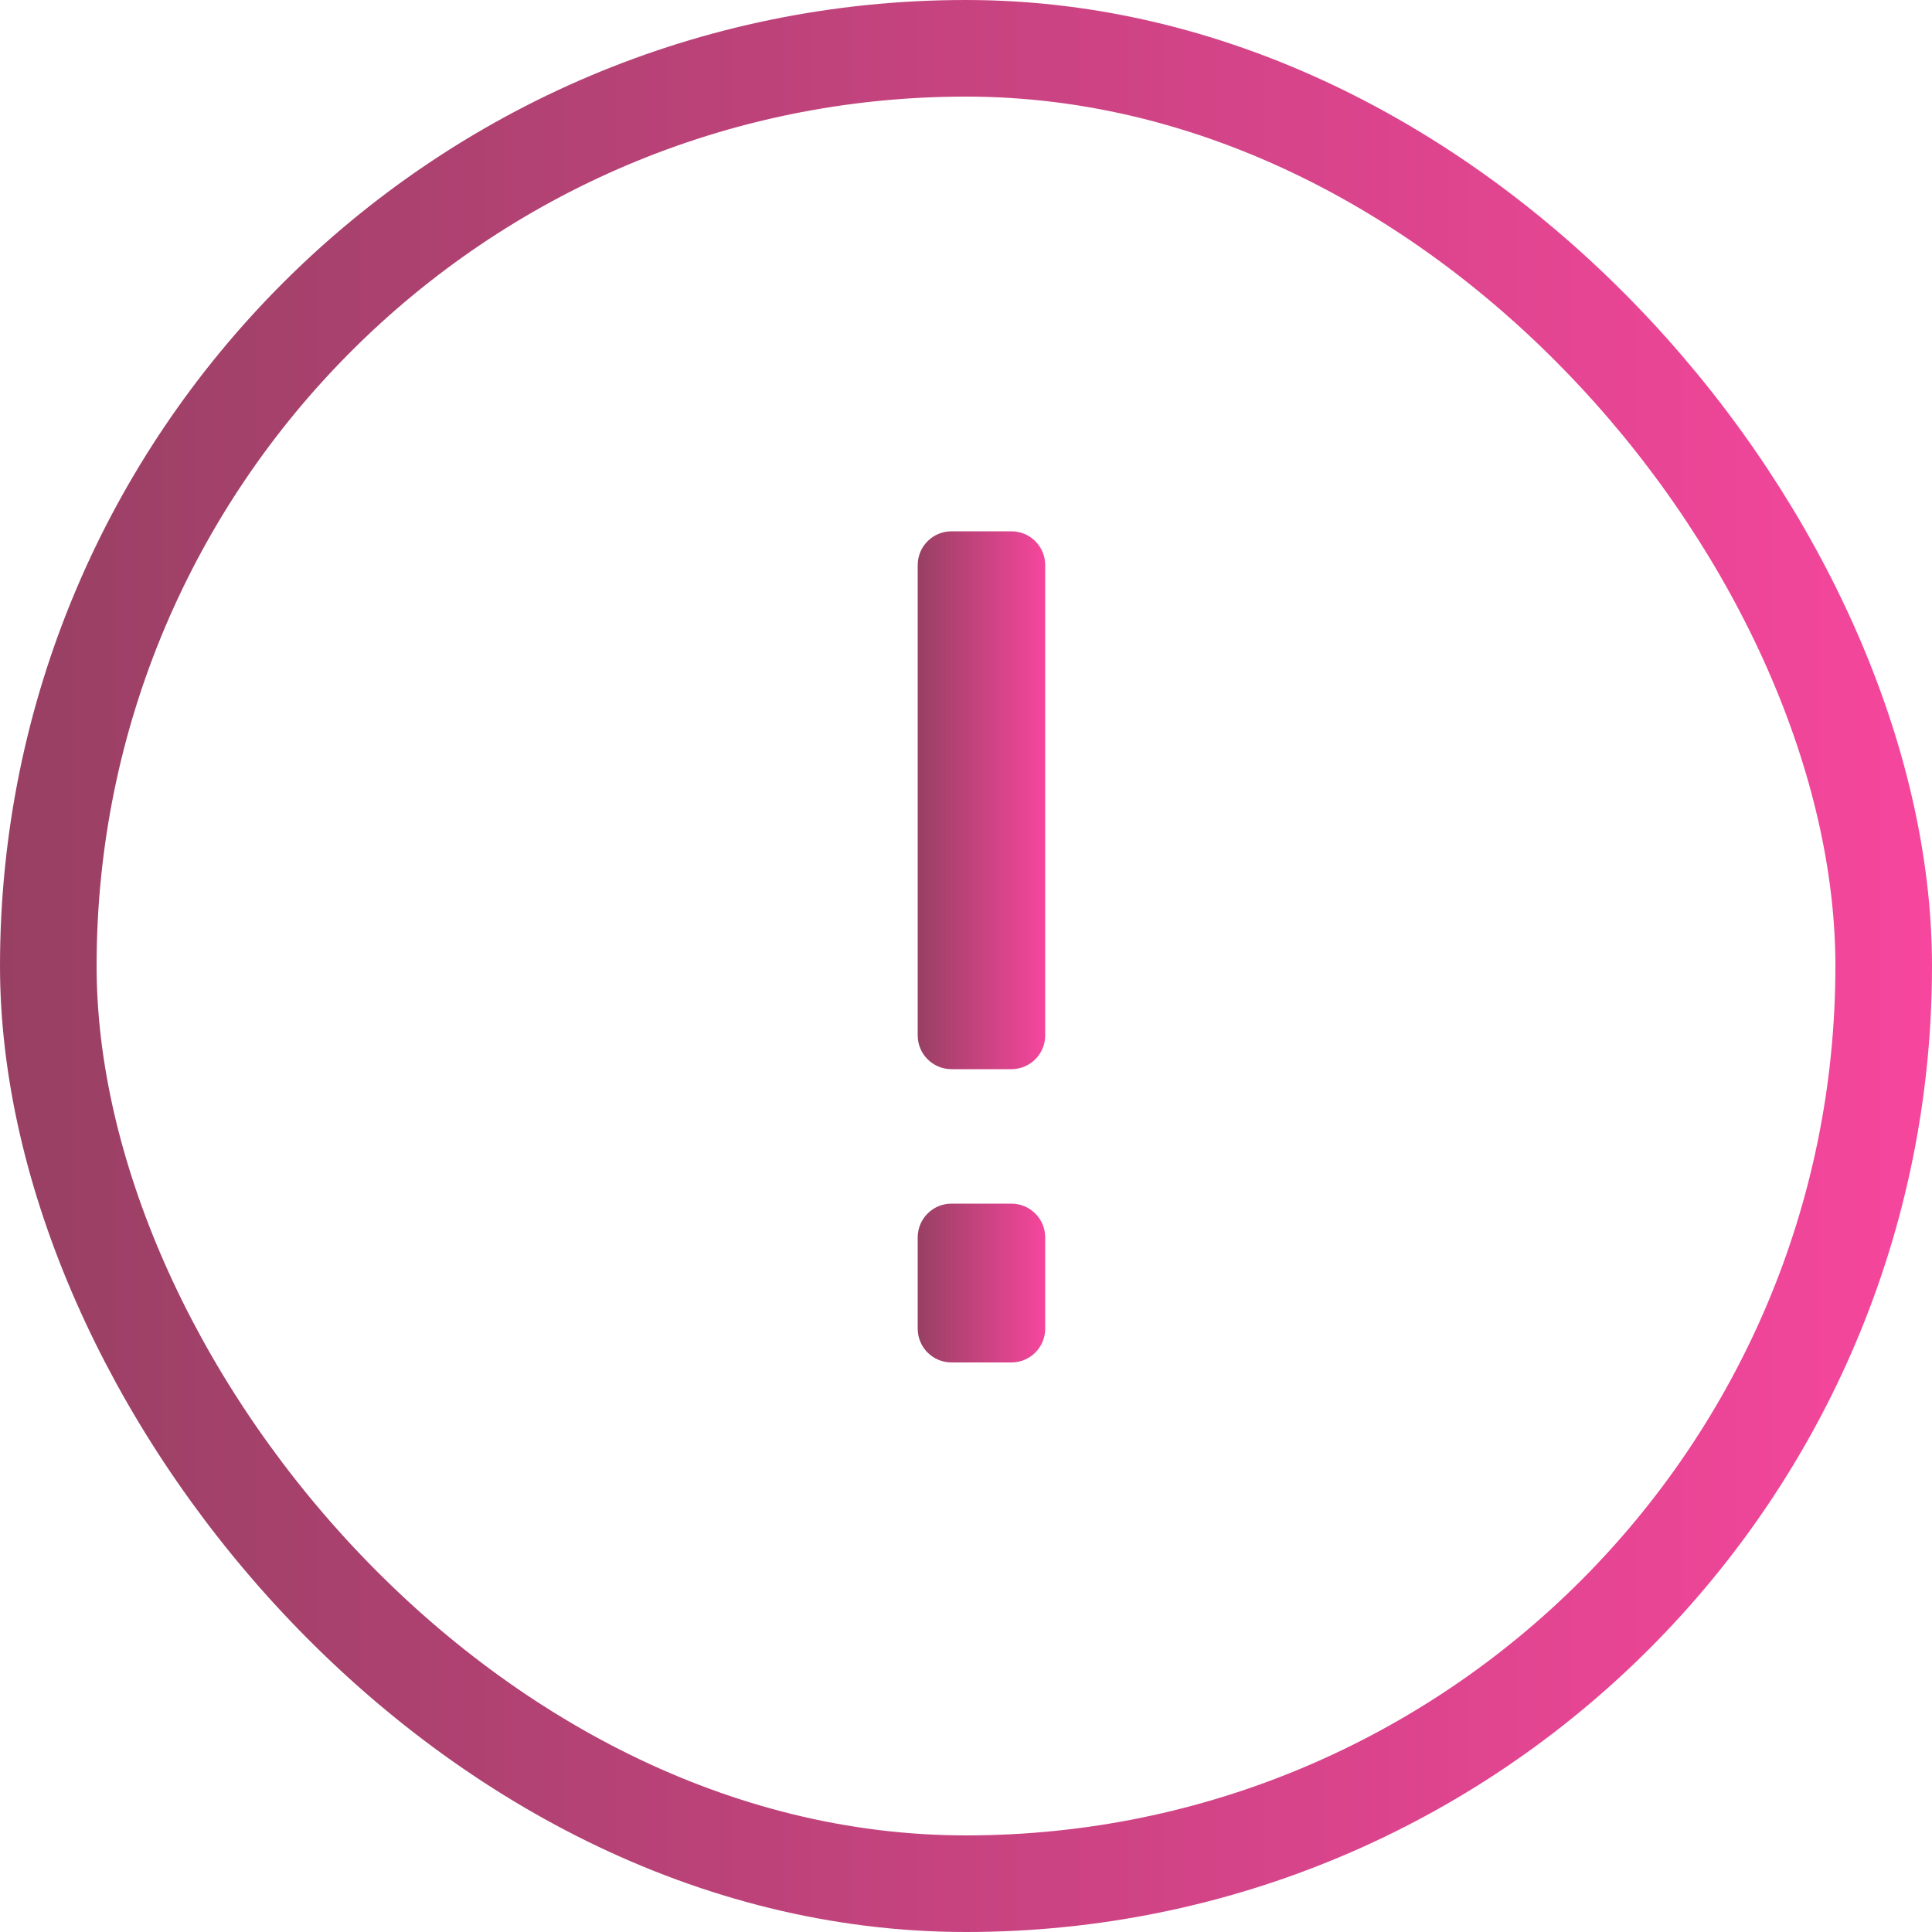<svg width="40" height="40" viewBox="0 0 40 40" fill="none" xmlns="http://www.w3.org/2000/svg">
<path d="M19.7 22.136C19.313 22.136 19 21.823 19 21.436V11.7C19 11.313 19.313 11 19.7 11H20.94C21.327 11 21.64 11.313 21.64 11.7V21.436C21.64 21.823 21.327 22.136 20.94 22.136H19.7ZM19.7 28.208C19.313 28.208 19 27.895 19 27.508V25.62C19 25.233 19.313 24.92 19.7 24.92H20.94C21.327 24.92 21.64 25.233 21.64 25.62V27.508C21.64 27.895 21.327 28.208 20.94 28.208H19.7Z" fill="url(#paint0_linear_2_36710)"/>
<rect x="1" y="1" width="38" height="38" rx="19" stroke="url(#paint1_linear_2_36710)" stroke-width="2"/>
<defs>
<linearGradient id="paint0_linear_2_36710" x1="19" y1="19.604" x2="21.64" y2="19.604" gradientUnits="userSpaceOnUse">
<stop stop-color="#984063"/>
<stop offset="1" stop-color="#F6469D"/>
</linearGradient>
<linearGradient id="paint1_linear_2_36710" x1="0" y1="20" x2="40" y2="20" gradientUnits="userSpaceOnUse">
<stop stop-color="#984063"/>
<stop offset="1" stop-color="#F6469D"/>
</linearGradient>
</defs>
</svg>
